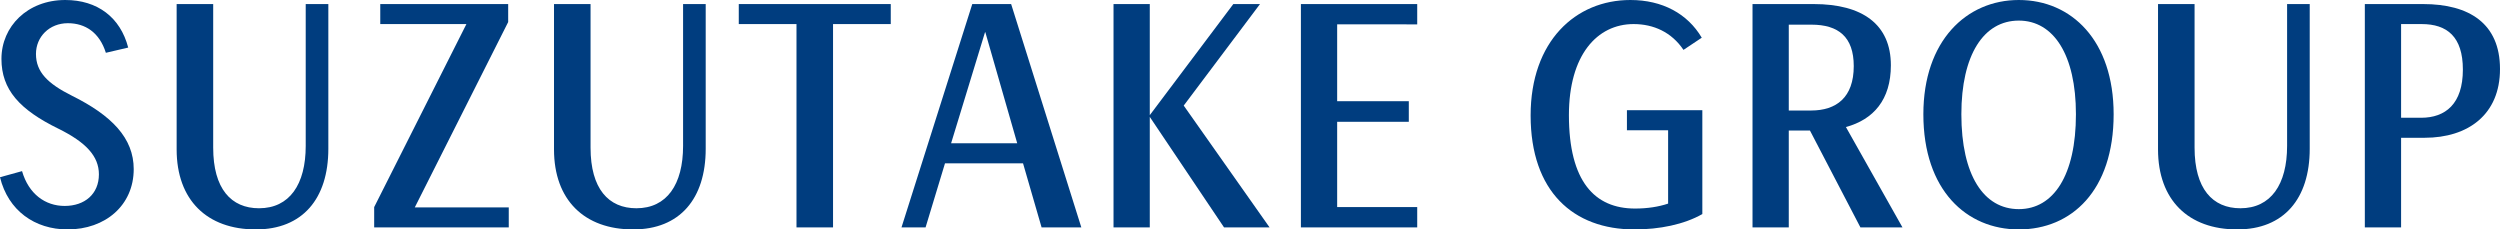 <?xml version="1.0" encoding="utf-8"?>
<!-- Generator: Adobe Illustrator 15.1.0, SVG Export Plug-In . SVG Version: 6.00 Build 0)  -->
<!DOCTYPE svg PUBLIC "-//W3C//DTD SVG 1.1//EN" "http://www.w3.org/Graphics/SVG/1.1/DTD/svg11.dtd">
<svg version="1.1" id="レイヤー_1" xmlns="http://www.w3.org/2000/svg" xmlns:xlink="http://www.w3.org/1999/xlink" x="0px"
	 y="0px" width="917.2px" height="84.174px" viewBox="0 0 917.2 84.174" enable-background="new 0 0 917.2 84.174"
	 xml:space="preserve">
<g>
	<path fill="#003D7F" d="M49.057,62.04c0,13.302-10.429,22.134-24.263,22.134C12.77,84.174,2.979,77.257,0,65.02l8.087-2.235
		c2.447,8.407,8.513,12.77,15.643,12.77c7.342,0,12.557-4.363,12.557-11.6c0-6.598-4.682-11.706-14.792-16.707
		C7.129,40.225,0.532,32.882,0.532,21.602C0.532,9.684,10.109,0,23.943,0c11.813,0,20.219,6.385,23.092,17.452l-8.194,1.916
		C36.5,11.918,31.286,8.513,24.901,8.513c-6.811,0-11.706,5.001-11.706,11.28c0,6.598,4.256,10.854,13.195,15.324
		C40.969,42.353,49.057,50.653,49.057,62.04z"/>
	<path fill="#003D7F" d="M120.462,1.49v53.101c0,18.303-9.471,29.583-26.604,29.583c-17.878,0-29.051-10.748-29.051-29.37V1.49
		h13.408v52.675c0,15.111,6.598,22.241,16.813,22.241c11.174,0,17.133-8.726,17.133-22.879V1.49H120.462z"/>
	<path fill="#003D7F" d="M186.653,76.086v7.342h-49.376V75.98l33.84-67.147h-31.605V1.49h46.929v6.598l-34.265,67.999H186.653z"/>
	<path fill="#003D7F" d="M258.909,1.49v53.101c0,18.303-9.471,29.583-26.604,29.583c-17.878,0-29.051-10.748-29.051-29.37V1.49
		h13.408v52.675c0,15.111,6.598,22.241,16.813,22.241c11.174,0,17.133-8.726,17.133-22.879V1.49H258.909z"/>
	<path fill="#003D7F" d="M326.802,8.833h-21.177v74.596h-13.408V8.833h-21.176V1.49h55.761V8.833z"/>
	<path fill="#003D7F" d="M375.328,59.912h-28.625l-7.13,23.517h-8.833L356.706,1.49h14.26l25.752,81.939h-14.579L375.328,59.912z
		 M373.2,52.569l-11.706-40.757h-0.106l-12.45,40.757H373.2z"/>
	<path fill="#003D7F" d="M449.074,83.429l-27.242-40.543v40.543H408.53V1.49h13.302v40.757L452.479,1.49h9.79l-27.986,37.245
		l31.498,44.694H449.074z"/>
	<path fill="#003D7F" d="M490.577,8.939v28.2h26.285v7.556h-26.285V75.98h29.371v7.449h-42.673V1.49h42.673v7.449H490.577z"/>
	<path fill="#003D7F" d="M624.553,40.438v38.096c-6.704,3.831-15.75,5.641-24.901,5.641c-22.453,0-38.097-13.94-38.097-41.821
		C561.555,15.111,578.049,0,598.162,0c11.706,0,20.964,5.001,26.179,13.834l-6.704,4.469c-4.363-6.491-10.961-9.471-18.304-9.471
		c-13.408,0-23.73,11.386-23.73,33.414c0,24.369,9.471,34.266,24.263,34.266c4.576,0,8.619-0.639,12.131-1.809V47.78h-15.11v-7.343
		H624.553z"/>
	<path fill="#003D7F" d="M682.551,83.429l-18.517-35.542h-7.769v35.542h-13.302V1.49h22.454c17.877,0,28.306,7.449,28.306,22.454
		c0,12.664-6.385,19.899-16.494,22.667l20.751,36.819H682.551z M656.266,40.544h8.194c9.258,0,15.643-4.789,15.643-16.281
		c0-10.748-5.64-15.217-15.536-15.217h-8.301V40.544z"/>
	<path fill="#003D7F" d="M775.453,41.927c0,27.987-15.431,42.247-34.798,42.247c-19.154,0-35.011-14.366-35.011-42.247
		C705.644,14.898,721.5,0,740.655,0C760.022,0,775.453,14.898,775.453,41.927z M761.619,41.927c0-21.815-8.194-34.372-20.964-34.372
		c-12.876,0-21.07,12.557-21.07,34.372c0,22.347,8.194,34.798,21.07,34.798C753.424,76.725,761.619,64.274,761.619,41.927z"/>
	<path fill="#003D7F" d="M847.391,1.49v53.101c0,18.303-9.472,29.583-26.604,29.583c-17.877,0-29.051-10.748-29.051-29.37V1.49
		h13.408v52.675c0,15.111,6.598,22.241,16.813,22.241c11.174,0,17.133-8.726,17.133-22.879V1.49H847.391z"/>
	<path fill="#003D7F" d="M917.2,25.327c0,16.707-11.706,25.22-27.668,25.22h-8.62v32.882H867.61V1.49H889
		C905.919,1.49,917.2,8.62,917.2,25.327z M903.579,25.54c0-12.131-5.854-16.707-15.111-16.707h-7.556v34.372h7.343
		C897.193,43.205,903.579,38.097,903.579,25.54z"/>
</g>
</svg>
